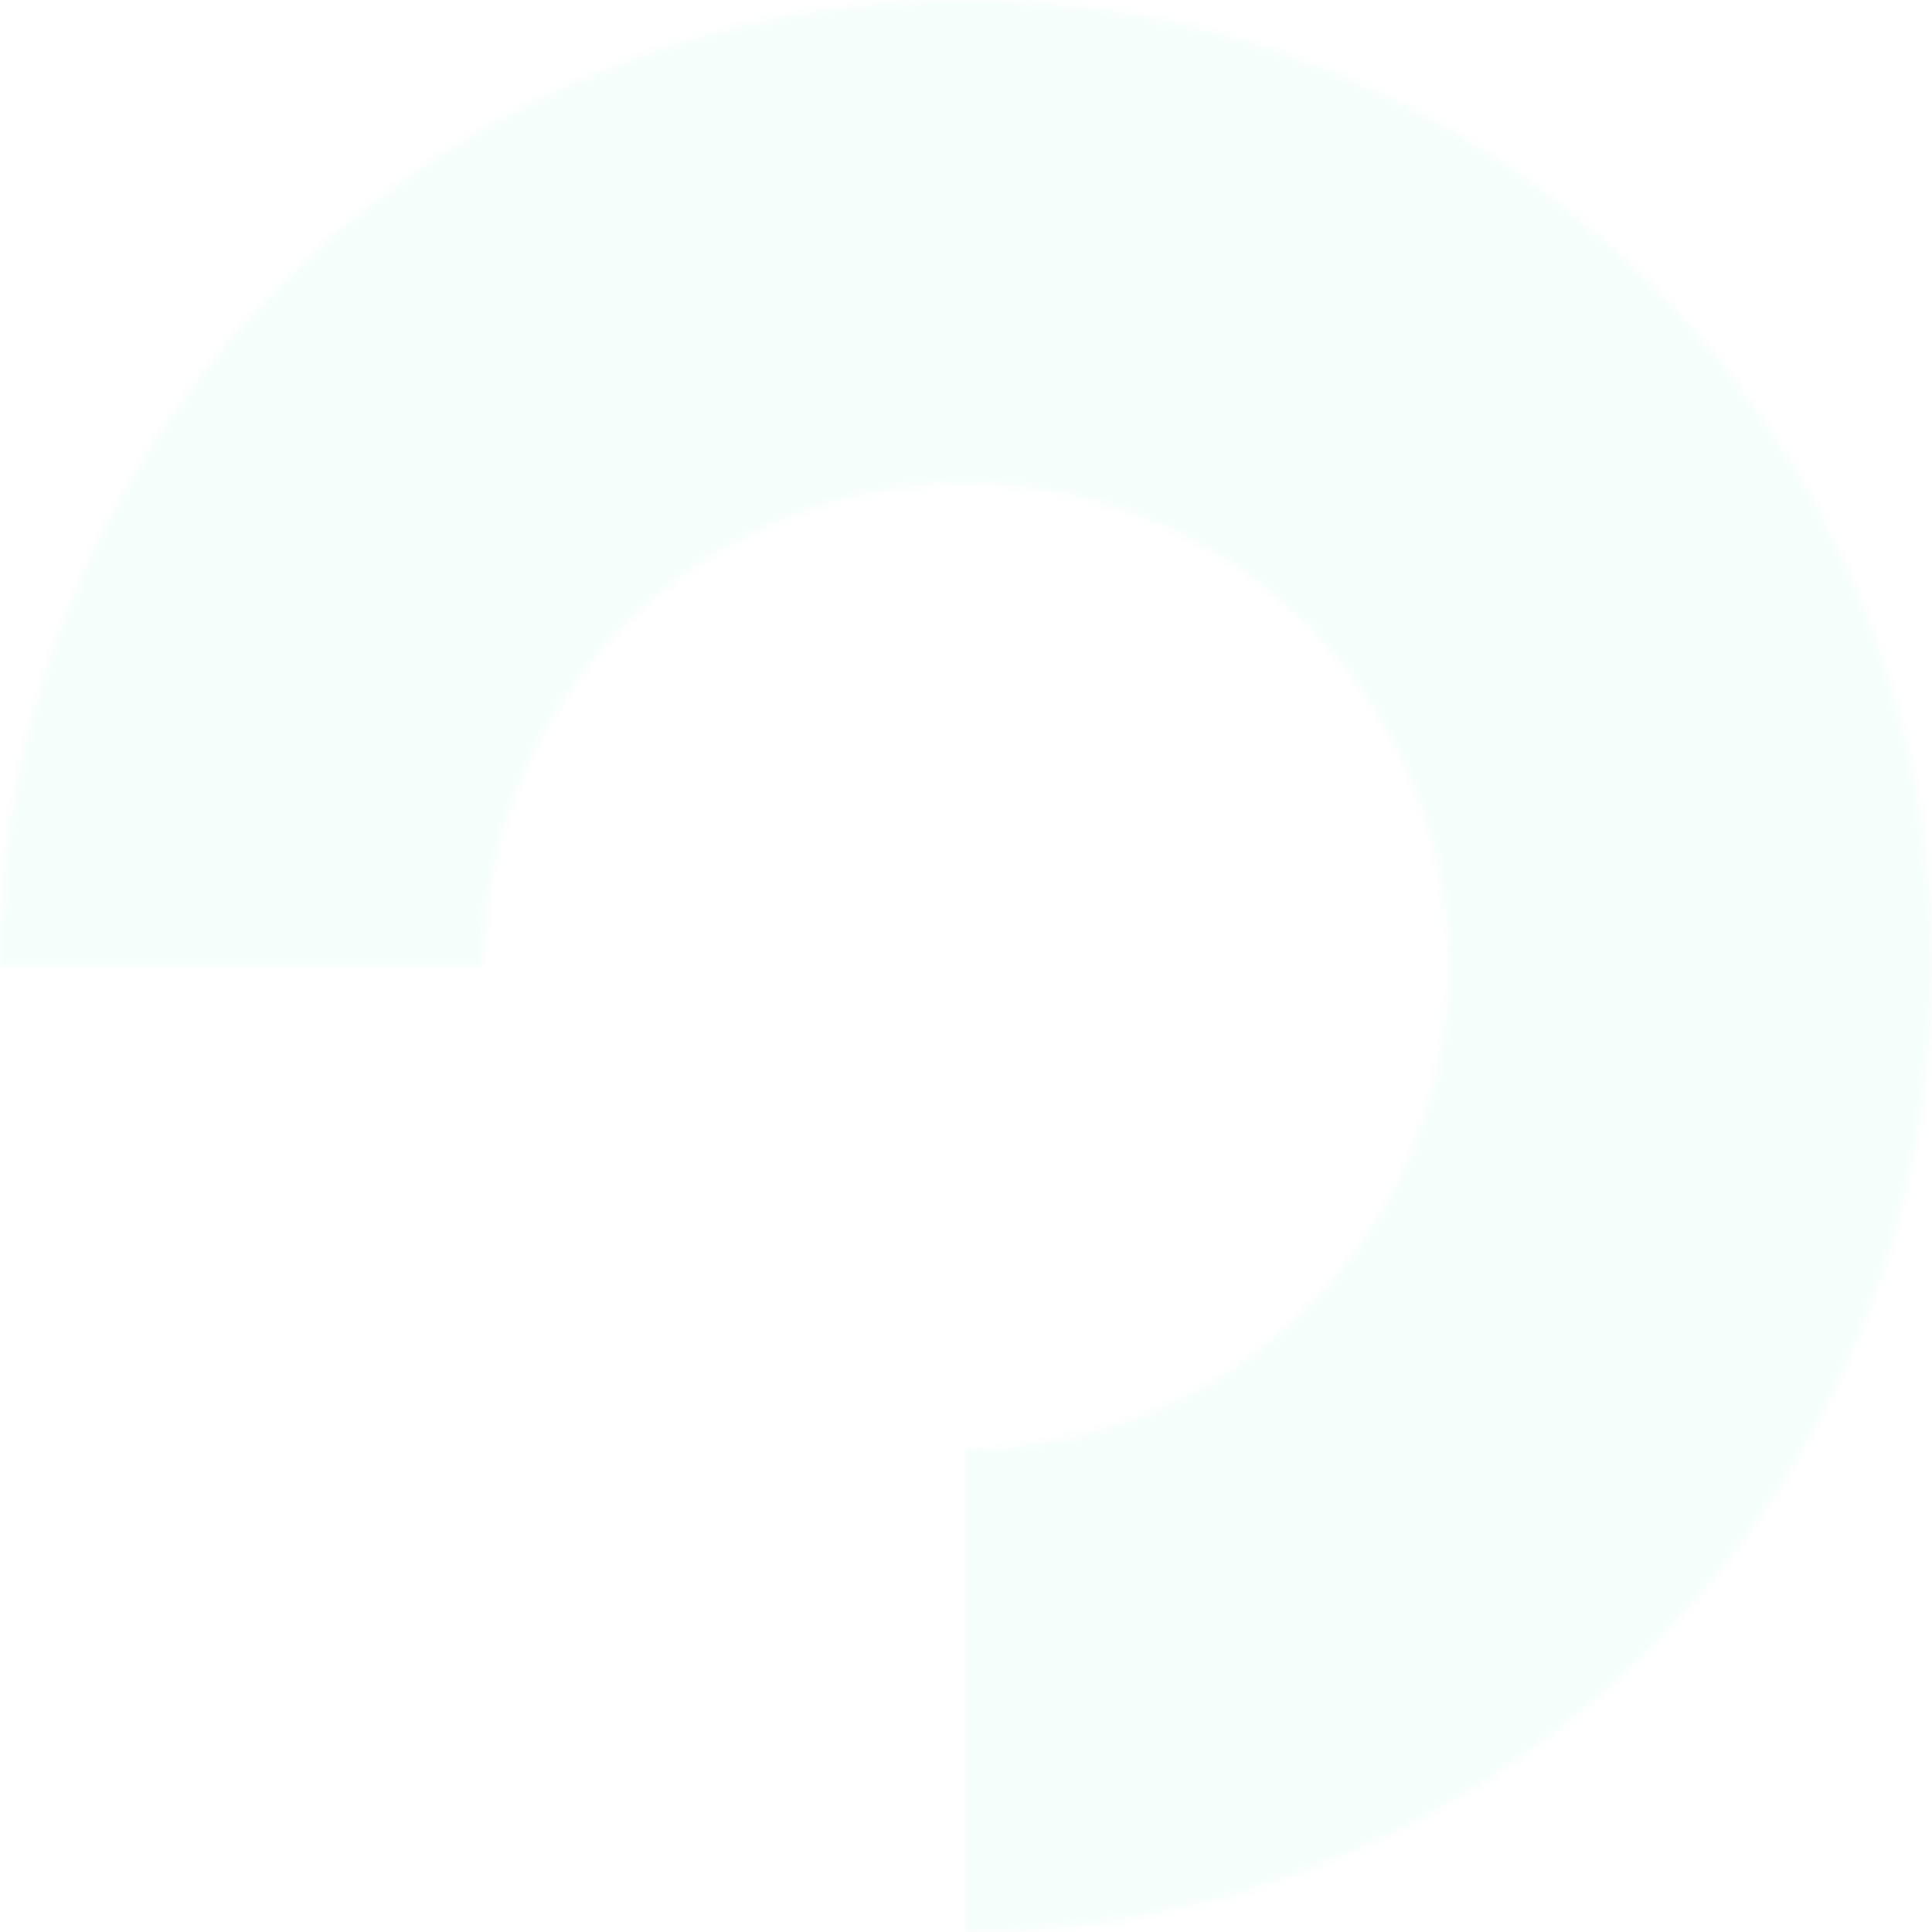 <?xml version="1.0" encoding="UTF-8"?> <svg xmlns="http://www.w3.org/2000/svg" width="240" height="240" viewBox="0 0 240 240" fill="none"><mask id="path-1-inside-1_70_964" fill="white"><path d="M120 240C143.734 240 166.935 232.962 186.668 219.776C206.402 206.591 221.783 187.849 230.866 165.922C239.948 143.995 242.324 119.867 237.694 96.589C233.064 73.311 221.635 51.929 204.853 35.147C188.071 18.365 166.689 6.936 143.411 2.306C120.133 -2.324 96.005 0.052 74.078 9.134C52.151 18.217 33.409 33.598 20.224 53.332C7.038 73.066 0 96.266 0 120H60C60 108.133 63.519 96.533 70.112 86.666C76.705 76.799 86.075 69.109 97.039 64.567C108.003 60.026 120.067 58.838 131.705 61.153C143.344 63.468 154.035 69.182 162.426 77.574C170.818 85.965 176.532 96.656 178.847 108.295C181.162 119.933 179.974 131.997 175.433 142.961C170.892 153.925 163.201 163.295 153.334 169.888C143.467 176.481 131.867 180 120 180V240Z"></path></mask><path d="M120 240C143.734 240 166.935 232.962 186.668 219.776C206.402 206.591 221.783 187.849 230.866 165.922C239.948 143.995 242.324 119.867 237.694 96.589C233.064 73.311 221.635 51.929 204.853 35.147C188.071 18.365 166.689 6.936 143.411 2.306C120.133 -2.324 96.005 0.052 74.078 9.134C52.151 18.217 33.409 33.598 20.224 53.332C7.038 73.066 0 96.266 0 120H60C60 108.133 63.519 96.533 70.112 86.666C76.705 76.799 86.075 69.109 97.039 64.567C108.003 60.026 120.067 58.838 131.705 61.153C143.344 63.468 154.035 69.182 162.426 77.574C170.818 85.965 176.532 96.656 178.847 108.295C181.162 119.933 179.974 131.997 175.433 142.961C170.892 153.925 163.201 163.295 153.334 169.888C143.467 176.481 131.867 180 120 180V240Z" stroke="#33E1B0" stroke-opacity="0.05" stroke-width="122" mask="url(#path-1-inside-1_70_964)"></path></svg> 